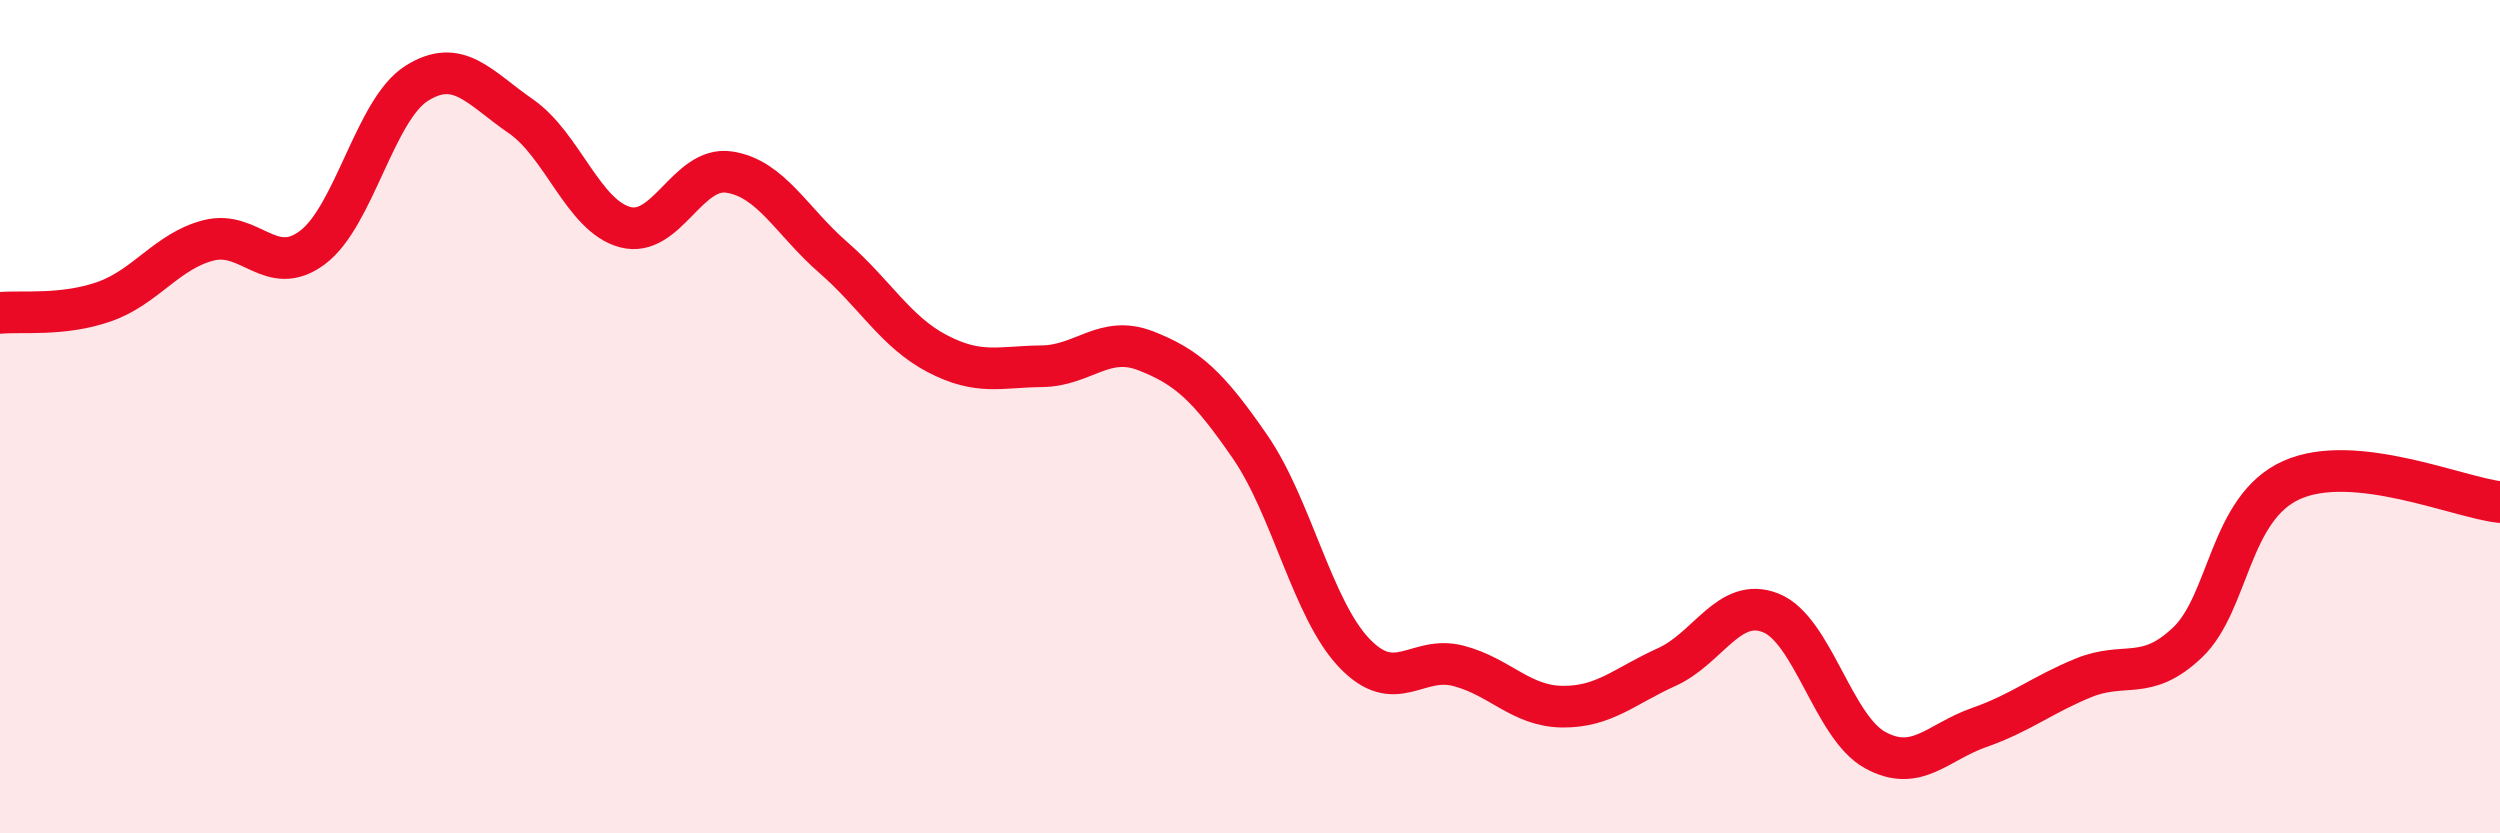 
    <svg width="60" height="20" viewBox="0 0 60 20" xmlns="http://www.w3.org/2000/svg">
      <path
        d="M 0,7.51 C 0.5,7.46 1.5,7.59 2.5,7.24 C 3.5,6.89 4,6.03 5,5.77 C 6,5.51 6.5,6.69 7.5,5.94 C 8.5,5.19 9,2.63 10,2 C 11,1.37 11.5,2.1 12.5,2.79 C 13.5,3.48 14,5.18 15,5.45 C 16,5.72 16.5,3.98 17.5,4.13 C 18.5,4.28 19,5.31 20,6.18 C 21,7.05 21.5,7.97 22.5,8.49 C 23.5,9.01 24,8.8 25,8.79 C 26,8.78 26.5,8.03 27.5,8.42 C 28.5,8.81 29,9.27 30,10.72 C 31,12.17 31.5,14.62 32.5,15.67 C 33.5,16.72 34,15.72 35,15.98 C 36,16.24 36.5,16.95 37.5,16.96 C 38.5,16.97 39,16.46 40,16.01 C 41,15.56 41.5,14.31 42.5,14.71 C 43.5,15.11 44,17.45 45,18 C 46,18.55 46.5,17.81 47.5,17.46 C 48.5,17.11 49,16.68 50,16.27 C 51,15.86 51.5,16.37 52.5,15.42 C 53.5,14.47 53.5,12.19 55,11.52 C 56.5,10.85 59,11.94 60,12.05L60 20L0 20Z"
        fill="#EB0A25"
        opacity="0.1"
        stroke-linecap="round"
        stroke-linejoin="round"
      />
      <path
        d="M 0,7.51 C 0.5,7.46 1.5,7.59 2.5,7.24 C 3.5,6.89 4,6.03 5,5.77 C 6,5.51 6.5,6.69 7.5,5.94 C 8.5,5.19 9,2.63 10,2 C 11,1.37 11.5,2.1 12.5,2.79 C 13.5,3.48 14,5.18 15,5.45 C 16,5.72 16.5,3.98 17.5,4.13 C 18.5,4.28 19,5.31 20,6.18 C 21,7.05 21.5,7.97 22.5,8.49 C 23.5,9.01 24,8.8 25,8.79 C 26,8.78 26.5,8.03 27.5,8.42 C 28.5,8.81 29,9.27 30,10.72 C 31,12.17 31.5,14.62 32.5,15.67 C 33.5,16.72 34,15.72 35,15.98 C 36,16.24 36.5,16.95 37.5,16.96 C 38.5,16.97 39,16.46 40,16.01 C 41,15.56 41.5,14.31 42.5,14.71 C 43.5,15.11 44,17.45 45,18 C 46,18.55 46.5,17.81 47.5,17.46 C 48.5,17.11 49,16.68 50,16.27 C 51,15.86 51.5,16.37 52.5,15.42 C 53.5,14.47 53.5,12.19 55,11.52 C 56.5,10.85 59,11.94 60,12.05"
        stroke="#EB0A25"
        stroke-width="1"
        fill="none"
        stroke-linecap="round"
        stroke-linejoin="round"
      />
    </svg>
  